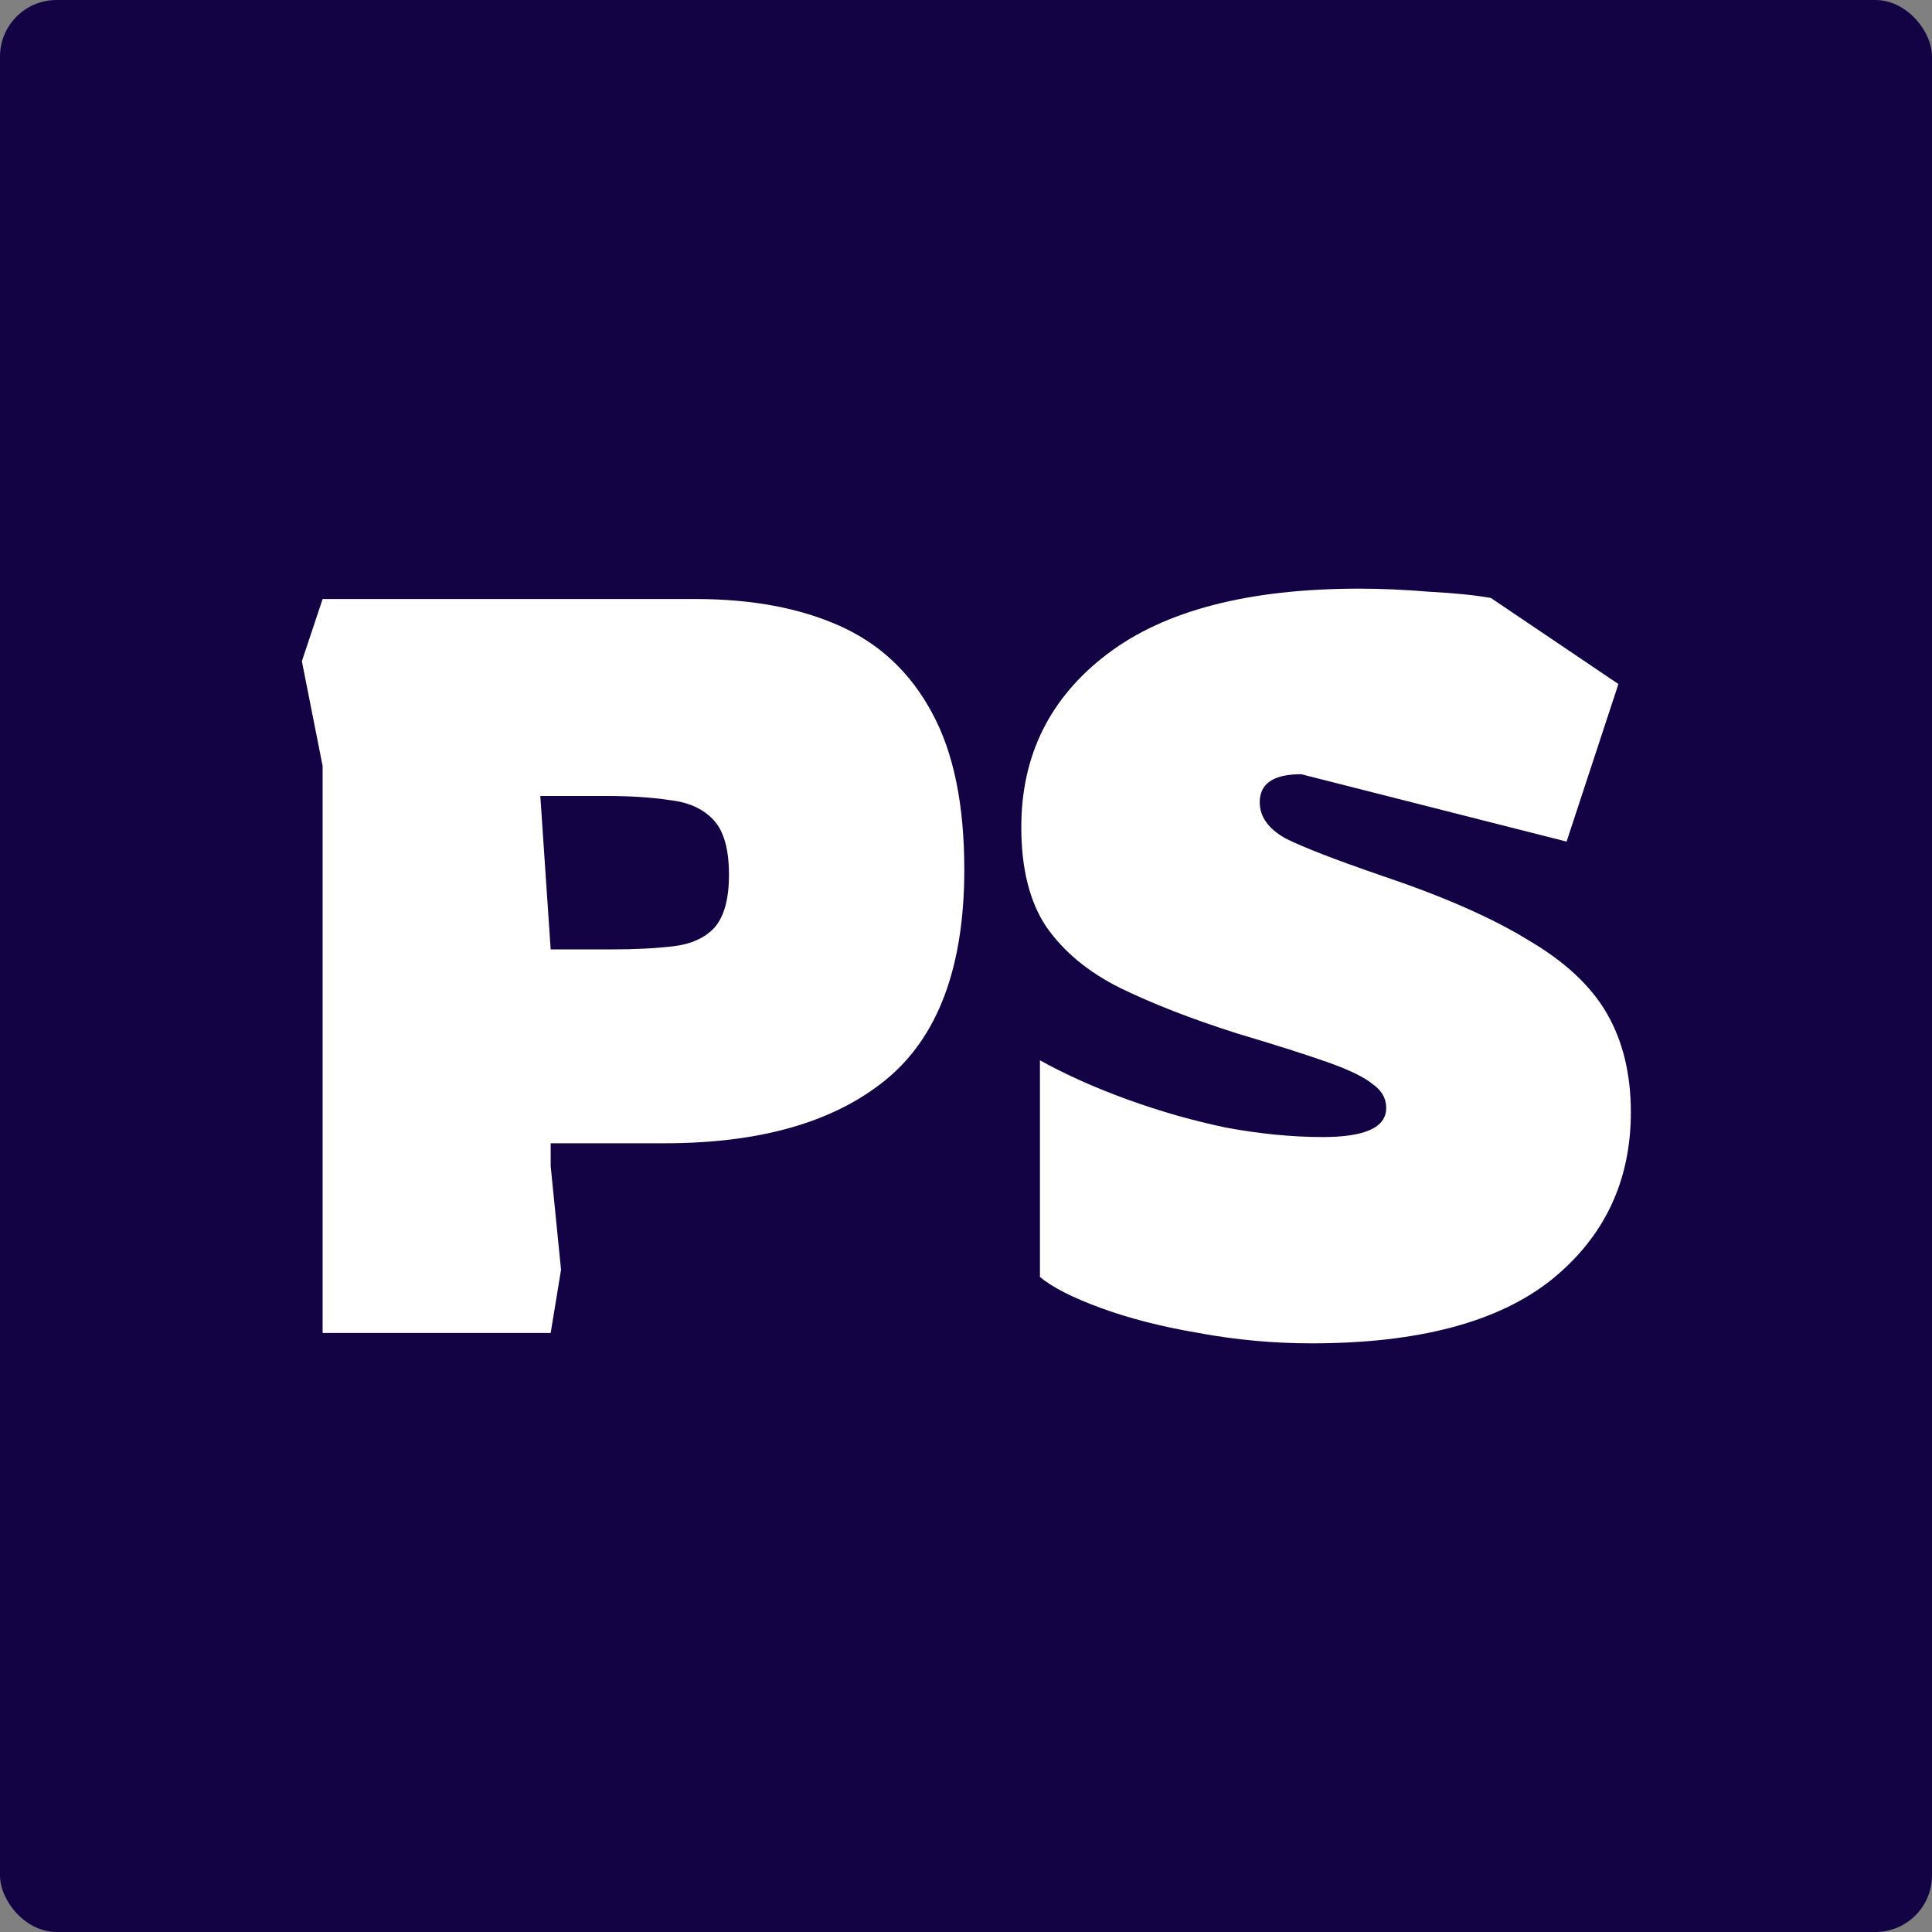 <svg width="512" height="512" viewBox="0 0 512 512" fill="none" xmlns="http://www.w3.org/2000/svg">
<rect x="0" y="0" width="512" height="512" fill="#808080" stroke="none"/>
<rect width="512" height="512" rx="15" fill="#140344"/>
<path d="M85.495 353.253V202.978L80 175.231L85.495 158.747H184.396C199.231 158.747 211.96 161.128 222.582 165.89C233.205 170.652 241.355 178.344 247.033 188.967C252.711 199.407 255.549 213.234 255.549 230.451C255.549 256.275 248.59 274.864 234.67 286.22C220.934 297.392 201.429 302.978 176.154 302.978H145.934V309.022L148.681 336.495L145.934 353.253H85.495ZM145.934 251.604H161.868C168.278 251.604 173.773 251.33 178.352 250.78C183.114 250.231 186.777 248.582 189.341 245.835C191.905 242.905 193.187 238.234 193.187 231.824C193.187 225.048 191.813 220.194 189.066 217.264C186.319 214.333 182.473 212.593 177.527 212.044C172.766 211.311 167.179 210.945 160.769 210.945H143.187L145.934 251.604Z" fill="white"/>
<path d="M347.578 356C337.505 356 327.523 355.084 317.633 353.253C307.926 351.604 299.318 349.407 291.809 346.659C284.3 343.912 278.897 341.165 275.6 338.418V281C282.56 284.846 290.344 288.326 298.952 291.44C307.56 294.553 316.259 297.026 325.051 298.857C334.025 300.505 342.542 301.33 350.6 301.33C361.772 301.33 367.358 298.766 367.358 293.637C367.358 291.073 366.168 288.967 363.787 287.319C361.589 285.487 357.651 283.564 351.974 281.549C346.296 279.535 338.237 276.971 327.798 273.857C315.71 270.011 305.362 265.982 296.754 261.769C288.329 257.557 281.827 252.154 277.248 245.56C272.853 238.967 270.655 230.176 270.655 219.187C270.655 200.139 278.256 184.846 293.457 173.308C308.659 161.769 330.911 156 360.215 156C366.076 156 372.303 156.275 378.897 156.824C385.673 157.19 391.076 157.74 395.106 158.473L428.897 181.275L415.161 223.033L344.831 205.176C337.505 205.176 333.842 207.648 333.842 212.593C333.842 216.44 336.131 219.645 340.71 222.209C345.472 224.59 353.988 227.886 366.259 232.099C382.56 237.593 395.472 243.271 404.996 249.132C414.703 254.81 421.662 261.311 425.875 268.637C430.087 275.963 432.193 284.663 432.193 294.736C432.193 313.051 425.142 327.886 411.04 339.242C396.937 350.414 375.783 356 347.578 356Z" fill="white"/>
</svg>
